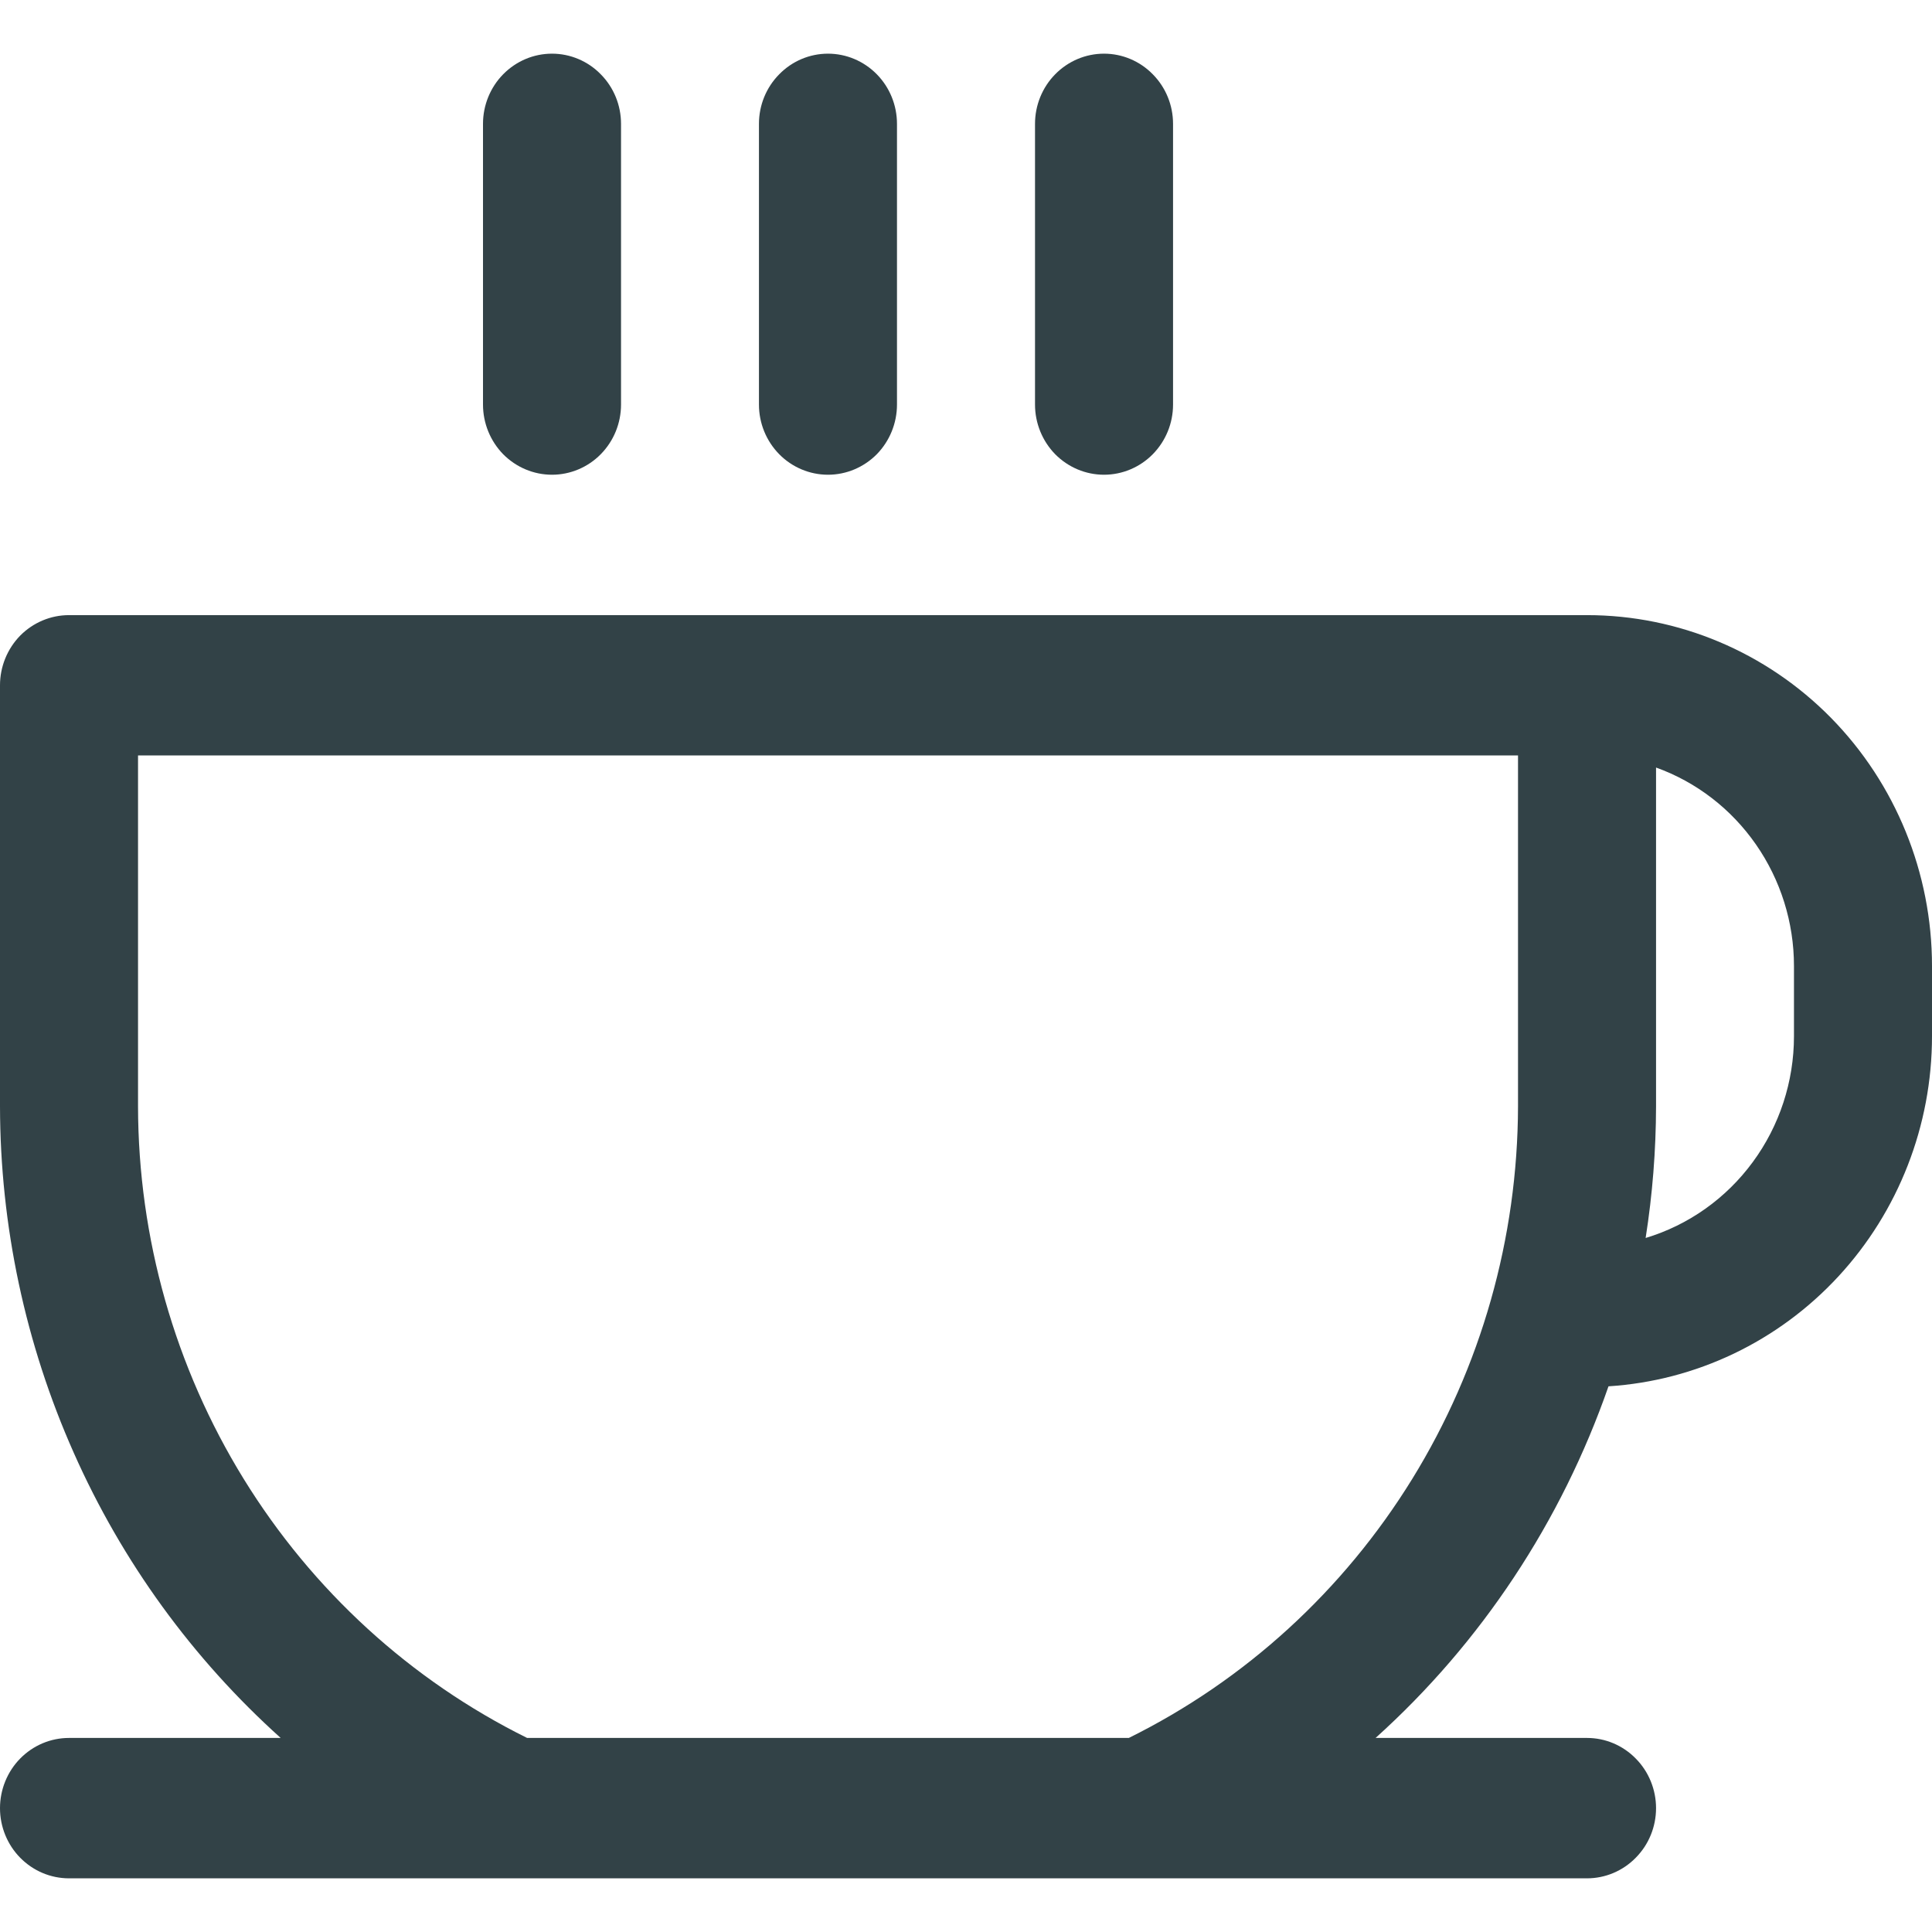 <svg width="18" height="18" viewBox="0 0 18 18" fill="none" xmlns="http://www.w3.org/2000/svg">
<path d="M4.5 3.769V1.154C4.5 0.98 4.568 0.814 4.688 0.692C4.809 0.569 4.972 0.5 5.143 0.5C5.313 0.5 5.477 0.569 5.597 0.692C5.718 0.814 5.786 0.98 5.786 1.154V3.769C5.786 3.943 5.718 4.109 5.597 4.232C5.477 4.354 5.313 4.423 5.143 4.423C4.972 4.423 4.809 4.354 4.688 4.232C4.568 4.109 4.5 3.943 4.5 3.769ZM7.714 4.423C7.885 4.423 8.048 4.354 8.169 4.232C8.289 4.109 8.357 3.943 8.357 3.769V1.154C8.357 0.98 8.289 0.814 8.169 0.692C8.048 0.569 7.885 0.5 7.714 0.5C7.544 0.5 7.38 0.569 7.26 0.692C7.139 0.814 7.071 0.98 7.071 1.154V3.769C7.071 3.943 7.139 4.109 7.26 4.232C7.38 4.354 7.544 4.423 7.714 4.423ZM10.286 4.423C10.456 4.423 10.62 4.354 10.74 4.232C10.861 4.109 10.929 3.943 10.929 3.769V1.154C10.929 0.98 10.861 0.814 10.74 0.692C10.62 0.569 10.456 0.5 10.286 0.5C10.115 0.5 9.952 0.569 9.831 0.692C9.711 0.814 9.643 0.98 9.643 1.154V3.769C9.643 3.943 9.711 4.109 9.831 4.232C9.952 4.354 10.115 4.423 10.286 4.423ZM18 9V9.654C18 10.486 17.688 11.286 17.128 11.892C16.568 12.498 15.802 12.864 14.986 12.916C14.547 14.177 13.801 15.305 12.816 16.192H14.786C14.956 16.192 15.12 16.261 15.24 16.384C15.361 16.506 15.429 16.673 15.429 16.846C15.429 17.02 15.361 17.186 15.24 17.308C15.12 17.431 14.956 17.5 14.786 17.5H0.643C0.472 17.5 0.309 17.431 0.188 17.308C0.068 17.186 0 17.02 0 16.846C0 16.673 0.068 16.506 0.188 16.384C0.309 16.261 0.472 16.192 0.643 16.192H2.615C1.795 15.455 1.137 14.55 0.687 13.535C0.236 12.521 0.002 11.421 0 10.308V6.385C0 6.211 0.068 6.045 0.188 5.922C0.309 5.8 0.472 5.731 0.643 5.731H14.786C15.638 5.731 16.456 6.075 17.059 6.688C17.661 7.301 18 8.133 18 9ZM14.143 7.038H7.714H1.286V10.308C1.288 11.535 1.629 12.738 2.27 13.778C2.911 14.818 3.826 15.655 4.911 16.192H10.517C11.602 15.655 12.517 14.818 13.158 13.778C13.799 12.738 14.14 11.535 14.143 10.308V7.038ZM16.714 9C16.714 8.594 16.59 8.199 16.36 7.868C16.13 7.537 15.805 7.286 15.429 7.151V10.308C15.428 10.718 15.396 11.128 15.332 11.534C15.731 11.414 16.081 11.166 16.33 10.827C16.579 10.489 16.714 10.077 16.714 9.654V9Z" fill="#324247"/>
</svg>
